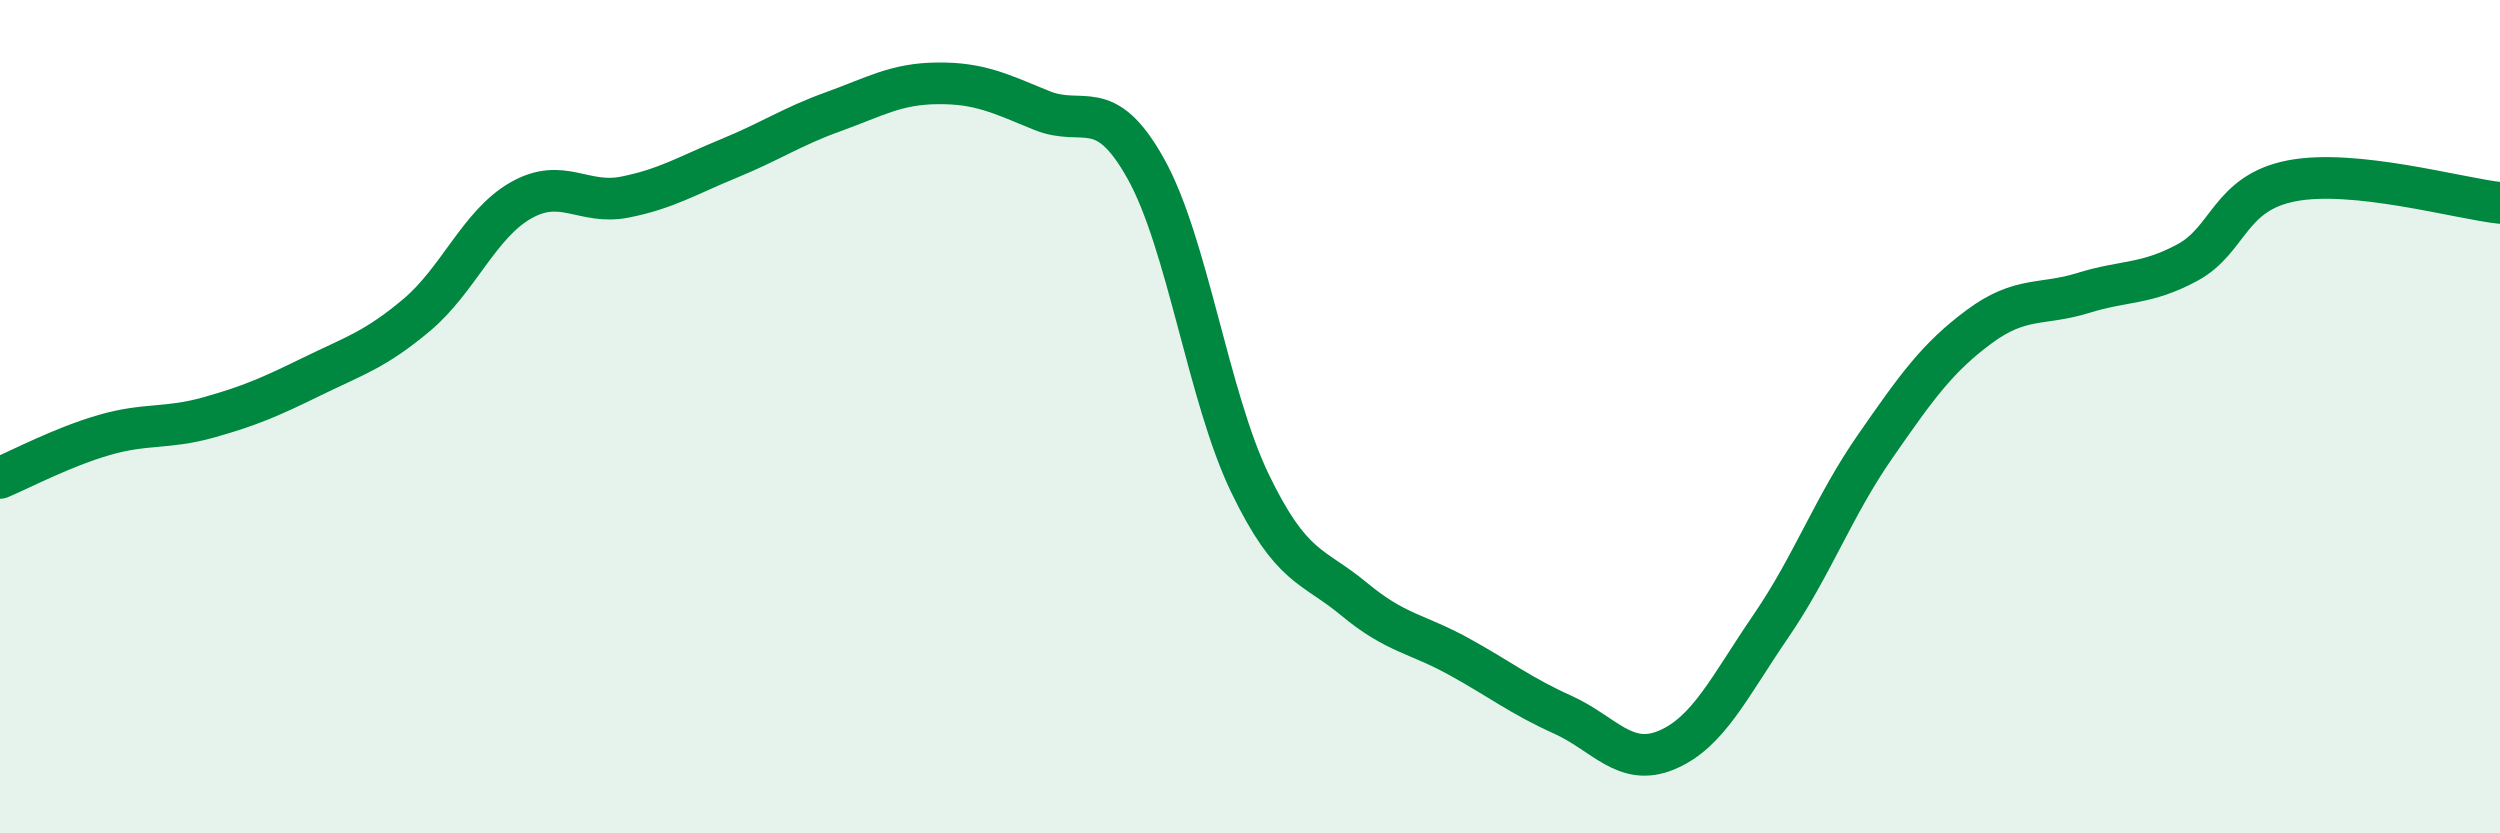 
    <svg width="60" height="20" viewBox="0 0 60 20" xmlns="http://www.w3.org/2000/svg">
      <path
        d="M 0,11.47 C 0.5,11.26 1.5,10.73 2.5,10.44 C 3.5,10.15 4,10.3 5,10.02 C 6,9.74 6.5,9.52 7.5,9.03 C 8.5,8.54 9,8.4 10,7.56 C 11,6.72 11.5,5.38 12.5,4.81 C 13.5,4.24 14,4.93 15,4.73 C 16,4.53 16.5,4.21 17.5,3.8 C 18.5,3.39 19,3.04 20,2.68 C 21,2.32 21.5,2.01 22.5,2 C 23.5,1.99 24,2.24 25,2.65 C 26,3.06 26.5,2.26 27.5,4.05 C 28.5,5.84 29,9.53 30,11.6 C 31,13.67 31.5,13.55 32.5,14.38 C 33.5,15.21 34,15.2 35,15.75 C 36,16.3 36.5,16.7 37.5,17.15 C 38.5,17.6 39,18.42 40,18 C 41,17.58 41.5,16.49 42.5,15.03 C 43.5,13.57 44,12.16 45,10.72 C 46,9.28 46.5,8.58 47.5,7.84 C 48.5,7.1 49,7.34 50,7.03 C 51,6.72 51.5,6.84 52.5,6.3 C 53.5,5.76 53.5,4.63 55,4.34 C 56.5,4.05 59,4.76 60,4.87L60 20L0 20Z"
        fill="#008740"
        opacity="0.1"
        stroke-linecap="round"
        stroke-linejoin="round"
      />
      <path
        d="M 0,11.47 C 0.5,11.26 1.5,10.73 2.5,10.44 C 3.5,10.15 4,10.3 5,10.02 C 6,9.74 6.5,9.52 7.5,9.03 C 8.5,8.54 9,8.4 10,7.56 C 11,6.72 11.5,5.38 12.5,4.81 C 13.5,4.24 14,4.93 15,4.73 C 16,4.53 16.5,4.21 17.5,3.8 C 18.5,3.39 19,3.04 20,2.68 C 21,2.32 21.5,2.01 22.5,2 C 23.5,1.99 24,2.24 25,2.65 C 26,3.06 26.5,2.26 27.5,4.05 C 28.5,5.84 29,9.53 30,11.6 C 31,13.67 31.5,13.55 32.5,14.38 C 33.5,15.21 34,15.2 35,15.75 C 36,16.3 36.5,16.7 37.5,17.15 C 38.5,17.6 39,18.42 40,18 C 41,17.58 41.5,16.49 42.5,15.03 C 43.5,13.57 44,12.16 45,10.72 C 46,9.28 46.5,8.58 47.5,7.84 C 48.5,7.1 49,7.34 50,7.03 C 51,6.72 51.5,6.84 52.5,6.3 C 53.5,5.76 53.5,4.63 55,4.34 C 56.5,4.05 59,4.76 60,4.87"
        stroke="#008740"
        stroke-width="1"
        fill="none"
        stroke-linecap="round"
        stroke-linejoin="round"
      />
    </svg>
  
